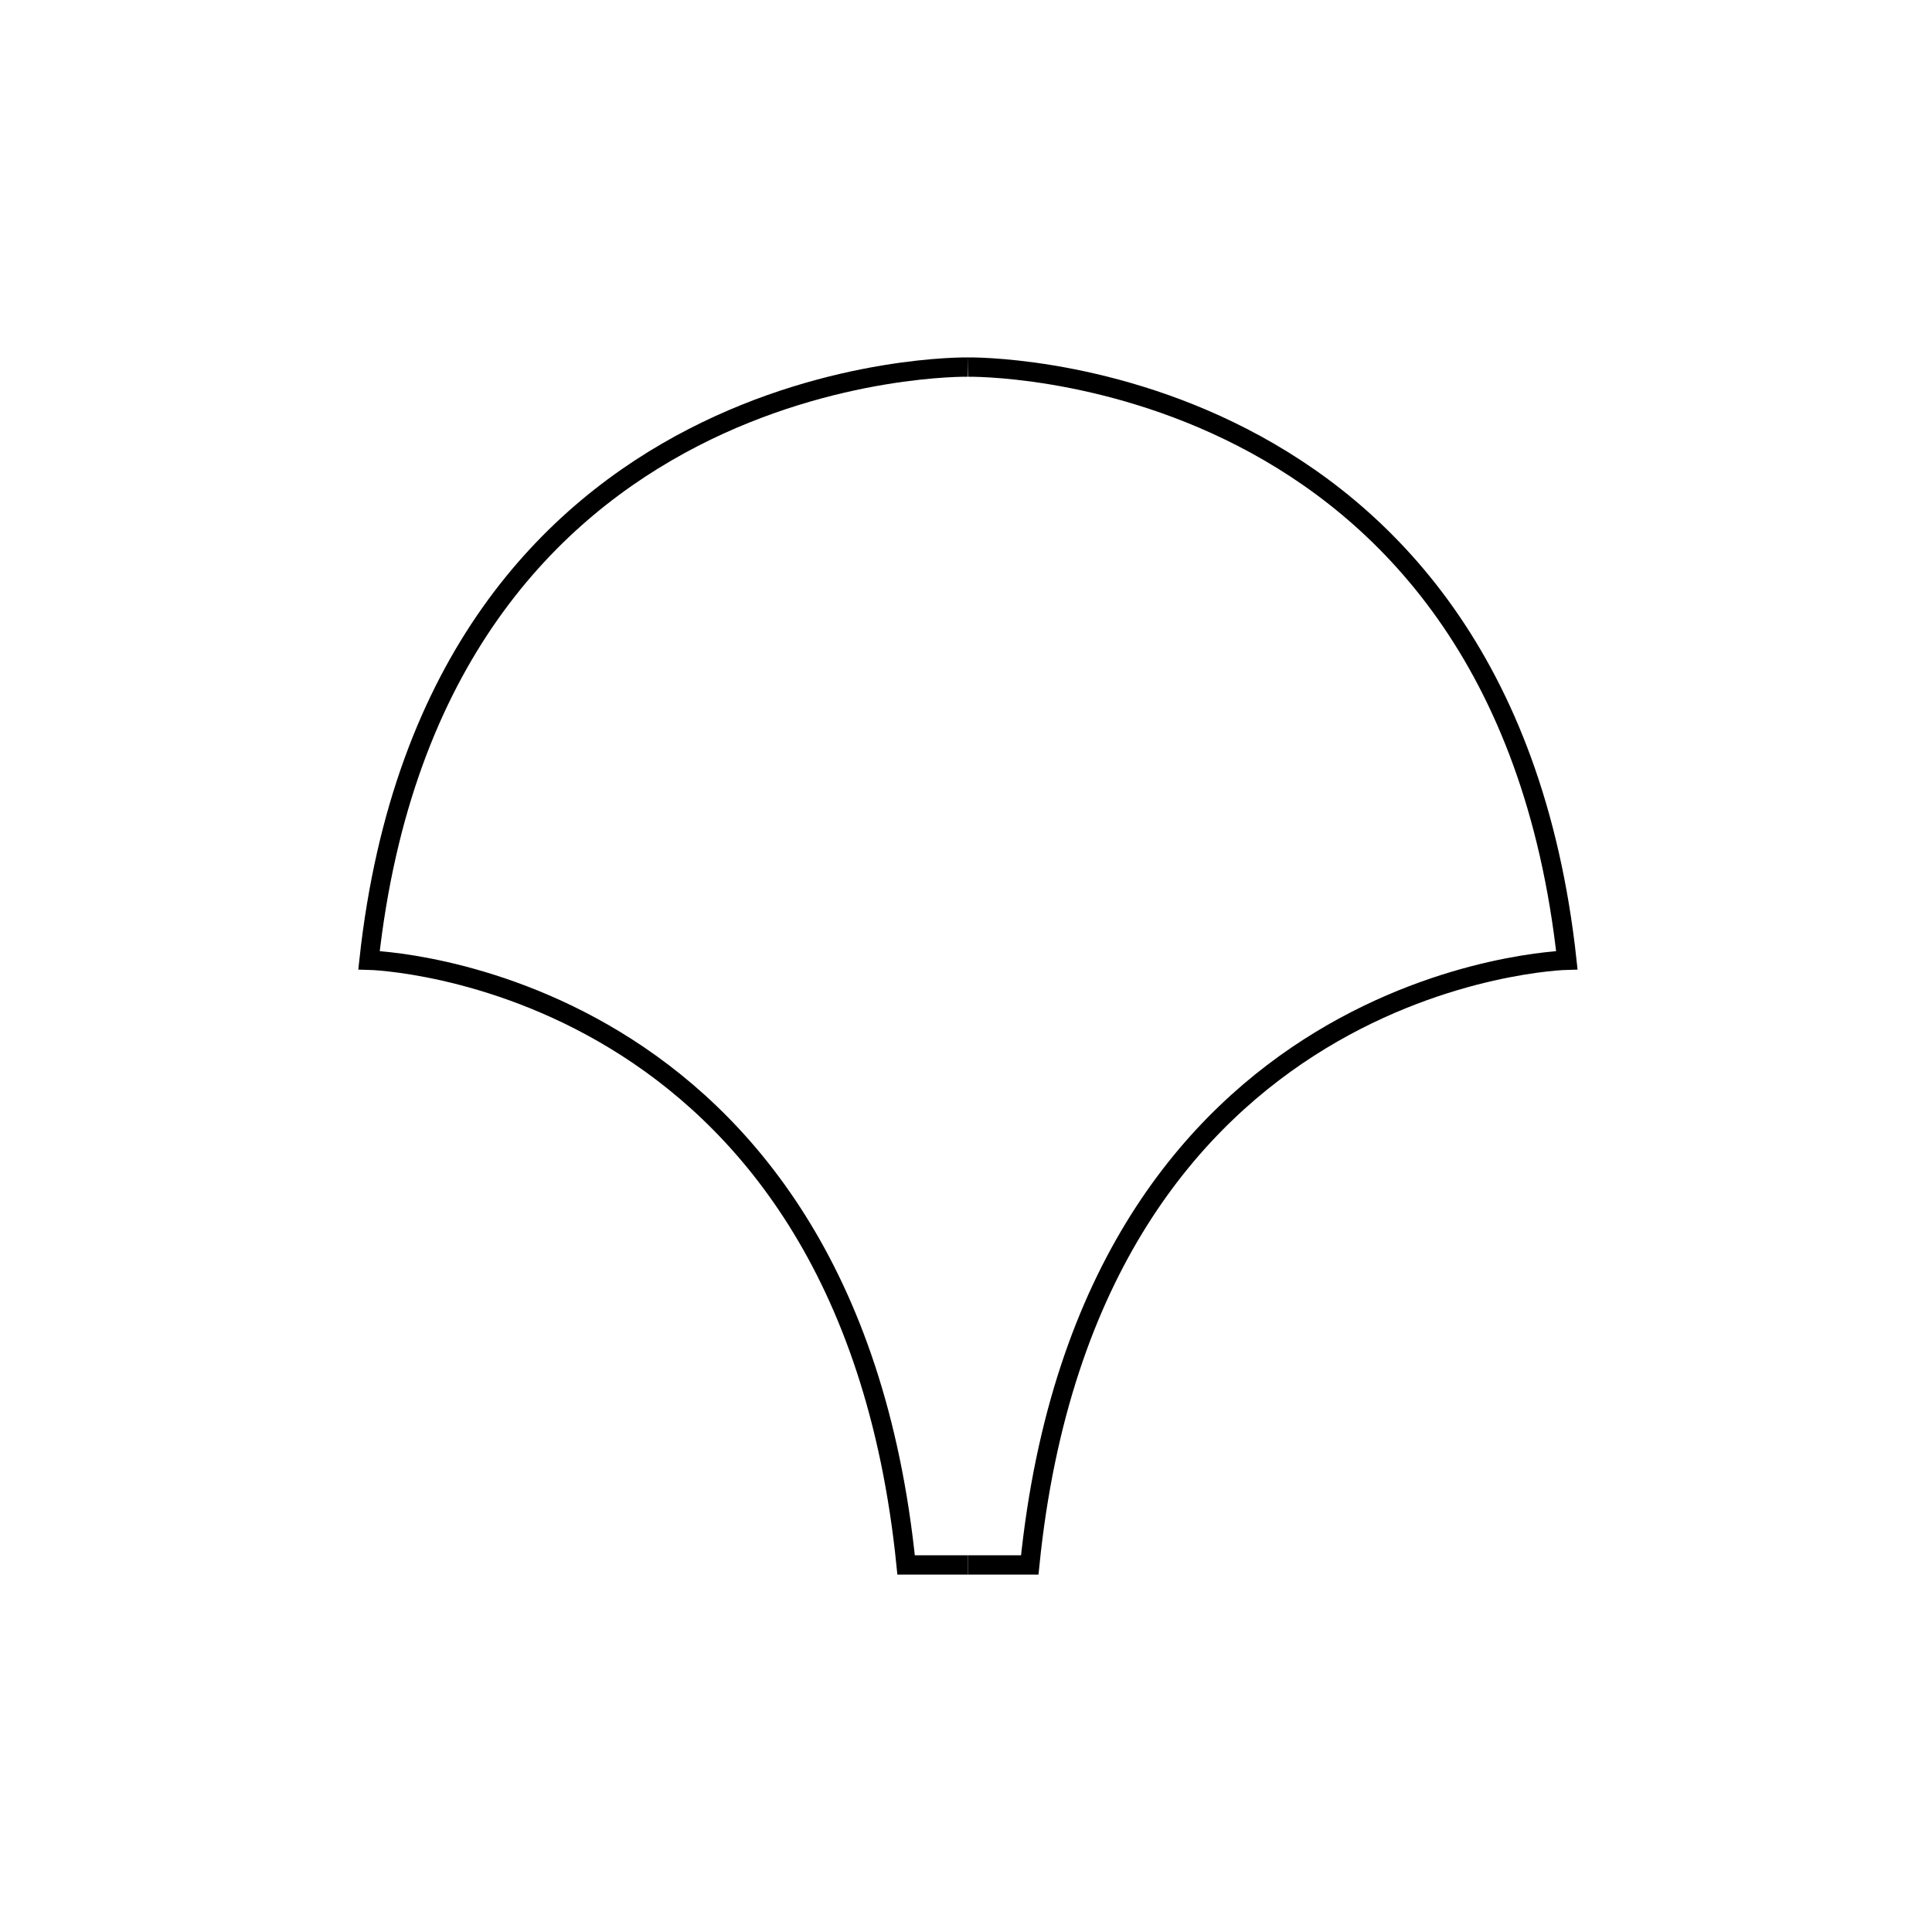 <?xml version="1.0" encoding="UTF-8"?>
<svg id="Layer_1" xmlns="http://www.w3.org/2000/svg" version="1.1" viewBox="0 0 100 100">
  <!-- Generator: Adobe Illustrator 29.7.1, SVG Export Plug-In . SVG Version: 2.1.1 Build 8)  -->
  <defs>
    <style>
      .st0 {
        fill: none;
        stroke: #000;
        stroke-miterlimit: 10;
      }
    </style>
  </defs>
  <path class="st0" d="M50.1,19s-27.6-.5-31,30.7c0,0,24.7.6,27.8,31.3h3.2"/>
  <path class="st0" d="M50.1,19s27.6-.5,31,30.7c0,0-24.7.6-27.8,31.3h-3.2"/>
</svg>